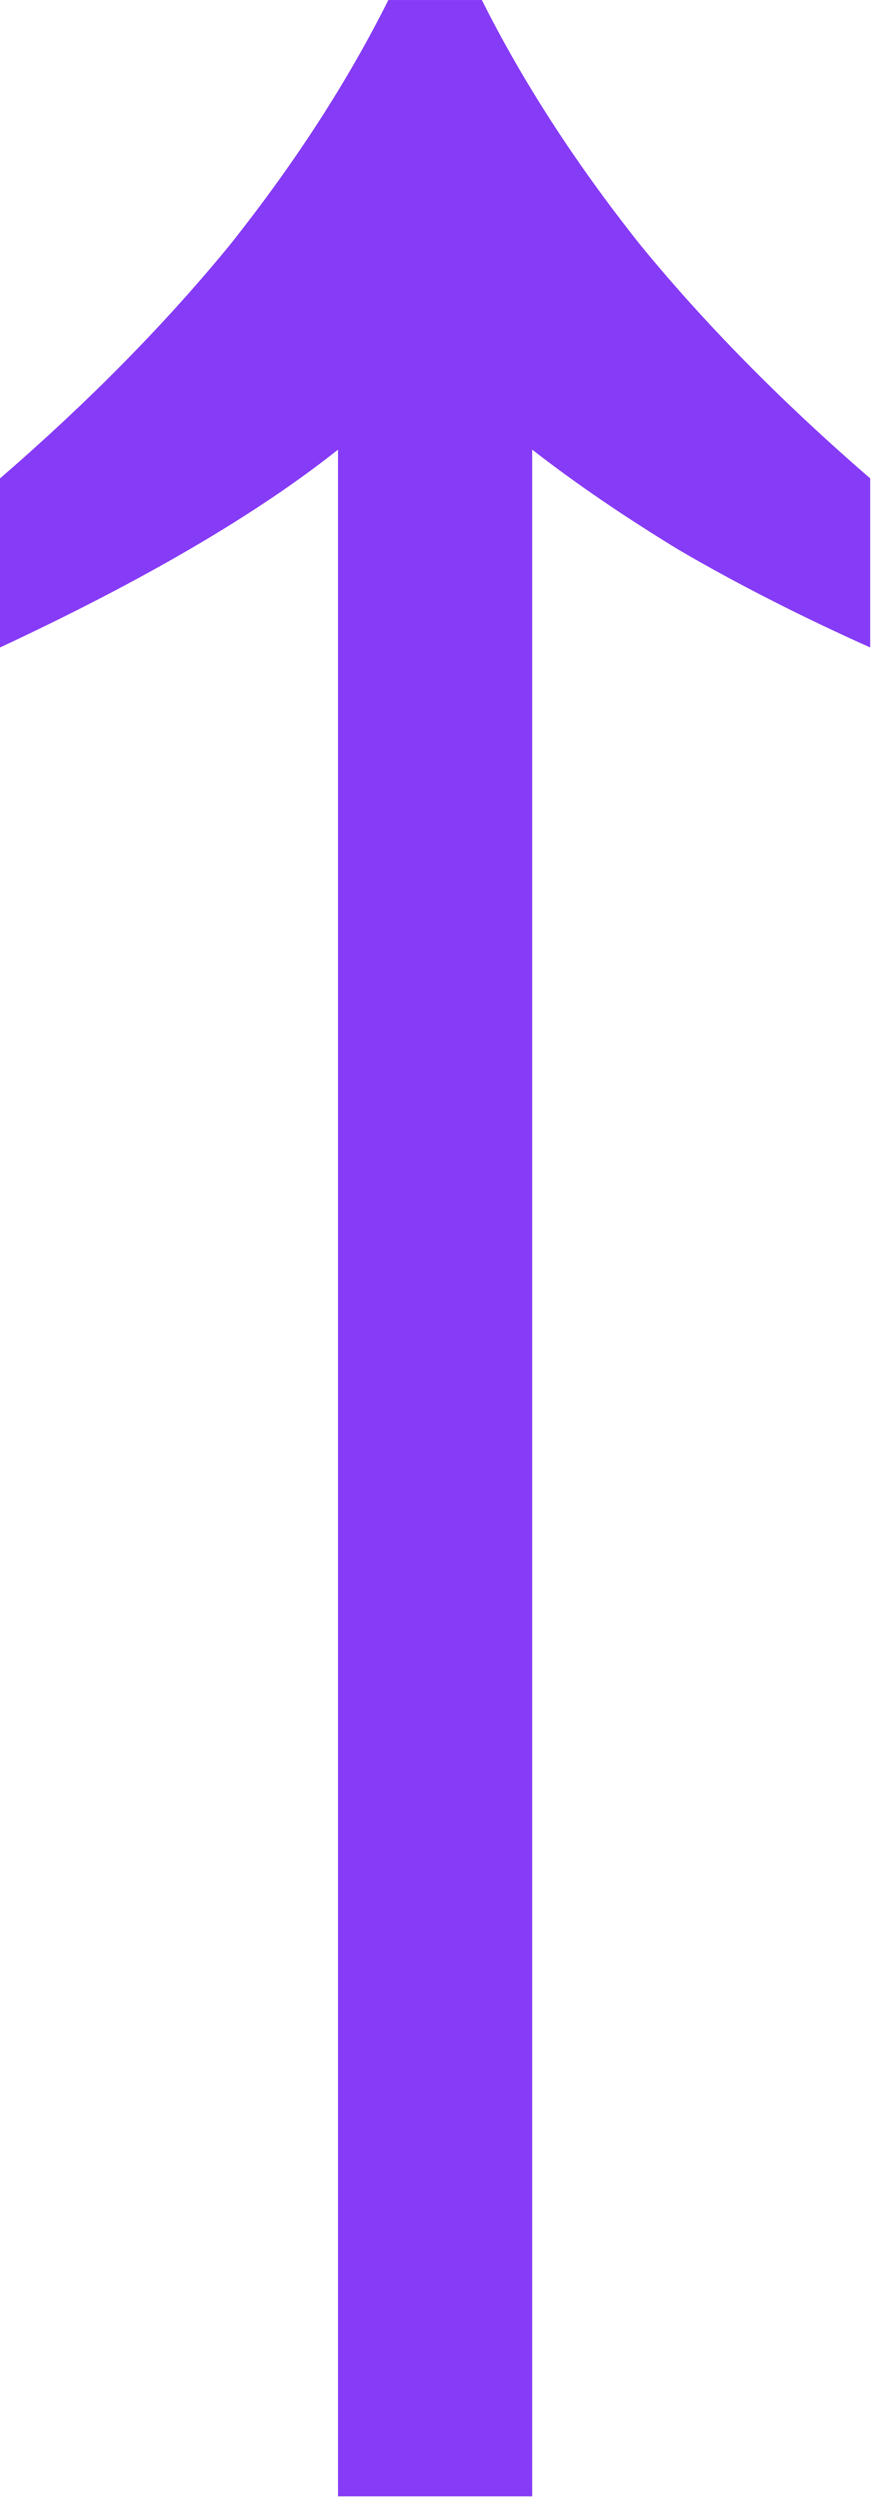 <?xml version="1.0" encoding="UTF-8"?> <svg xmlns="http://www.w3.org/2000/svg" width="49" height="139" viewBox="0 0 49 139" fill="none"><path d="M18.8 138.801V25.001C14.267 28.601 8 32.267 0 36.001V26.601C4.934 22.334 9.2 18.001 12.8 13.601C16.4 9.067 19.334 4.534 21.6 0.001H26.8C29.067 4.534 32 9.067 35.6 13.601C39.2 18.001 43.467 22.334 48.4 26.601V36.001C44.533 34.267 41 32.467 37.8 30.601C34.733 28.734 32 26.867 29.6 25.001V138.801H18.8Z" fill="#863BF7"></path></svg> 